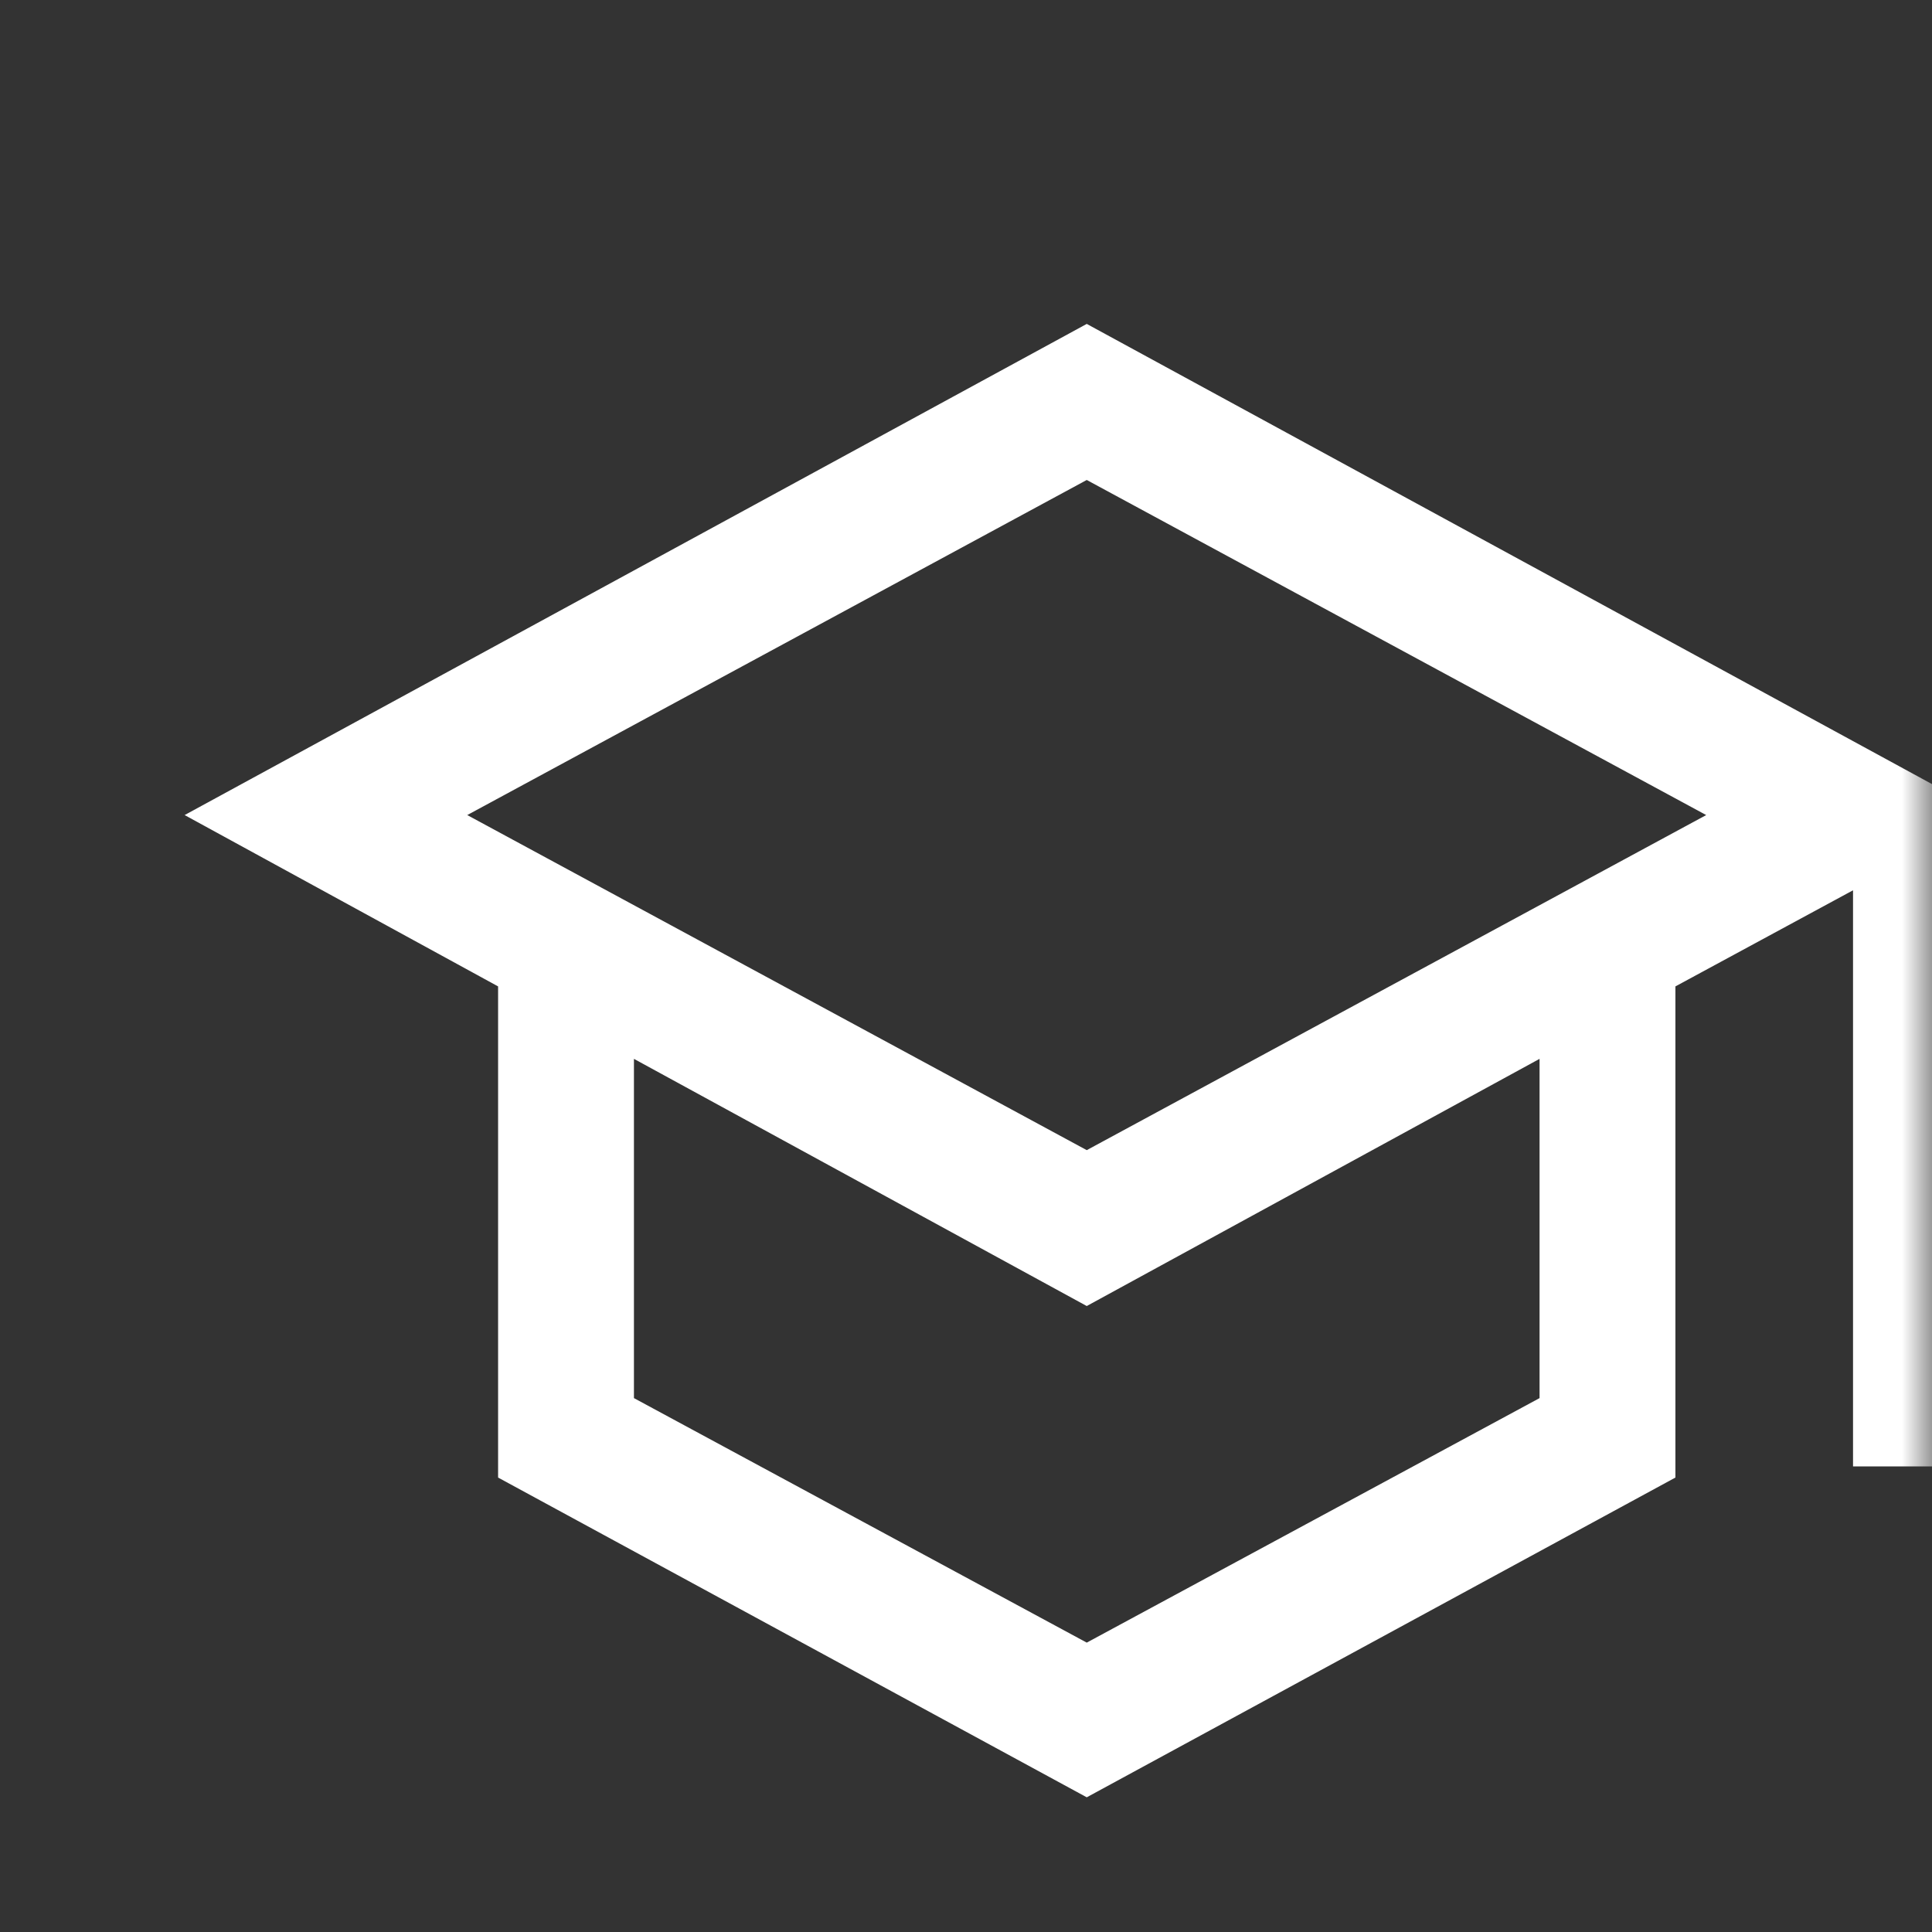 <svg width="32" height="32" viewBox="0 0 32 32" fill="none" xmlns="http://www.w3.org/2000/svg">
<rect x="0" y="0" width="32" height="32" fill="#333333" stroke="none"/>
<mask id="mask0_2545_79235" style="mask-type:alpha" maskUnits="userSpaceOnUse" x="0" y="0" width="32" height="32">
<rect width="32" height="32" fill="#D9D9D9"/>
</mask>
<g mask="url(#mask0_2545_79235)">
<path d="M18 29.769L8.25 24.473V16.338L3.058 13.5L18 5.365L32.942 13.5V24.288H30.692V14.746L27.75 16.338V24.473L18 29.769ZM18 19.05L28.26 13.5L18 7.95L7.739 13.5L18 19.05ZM18 27.207L25.5 23.157V17.538L18 21.632L10.5 17.538V23.157L18 27.207Z" fill="white"/>
</g>
</svg>
